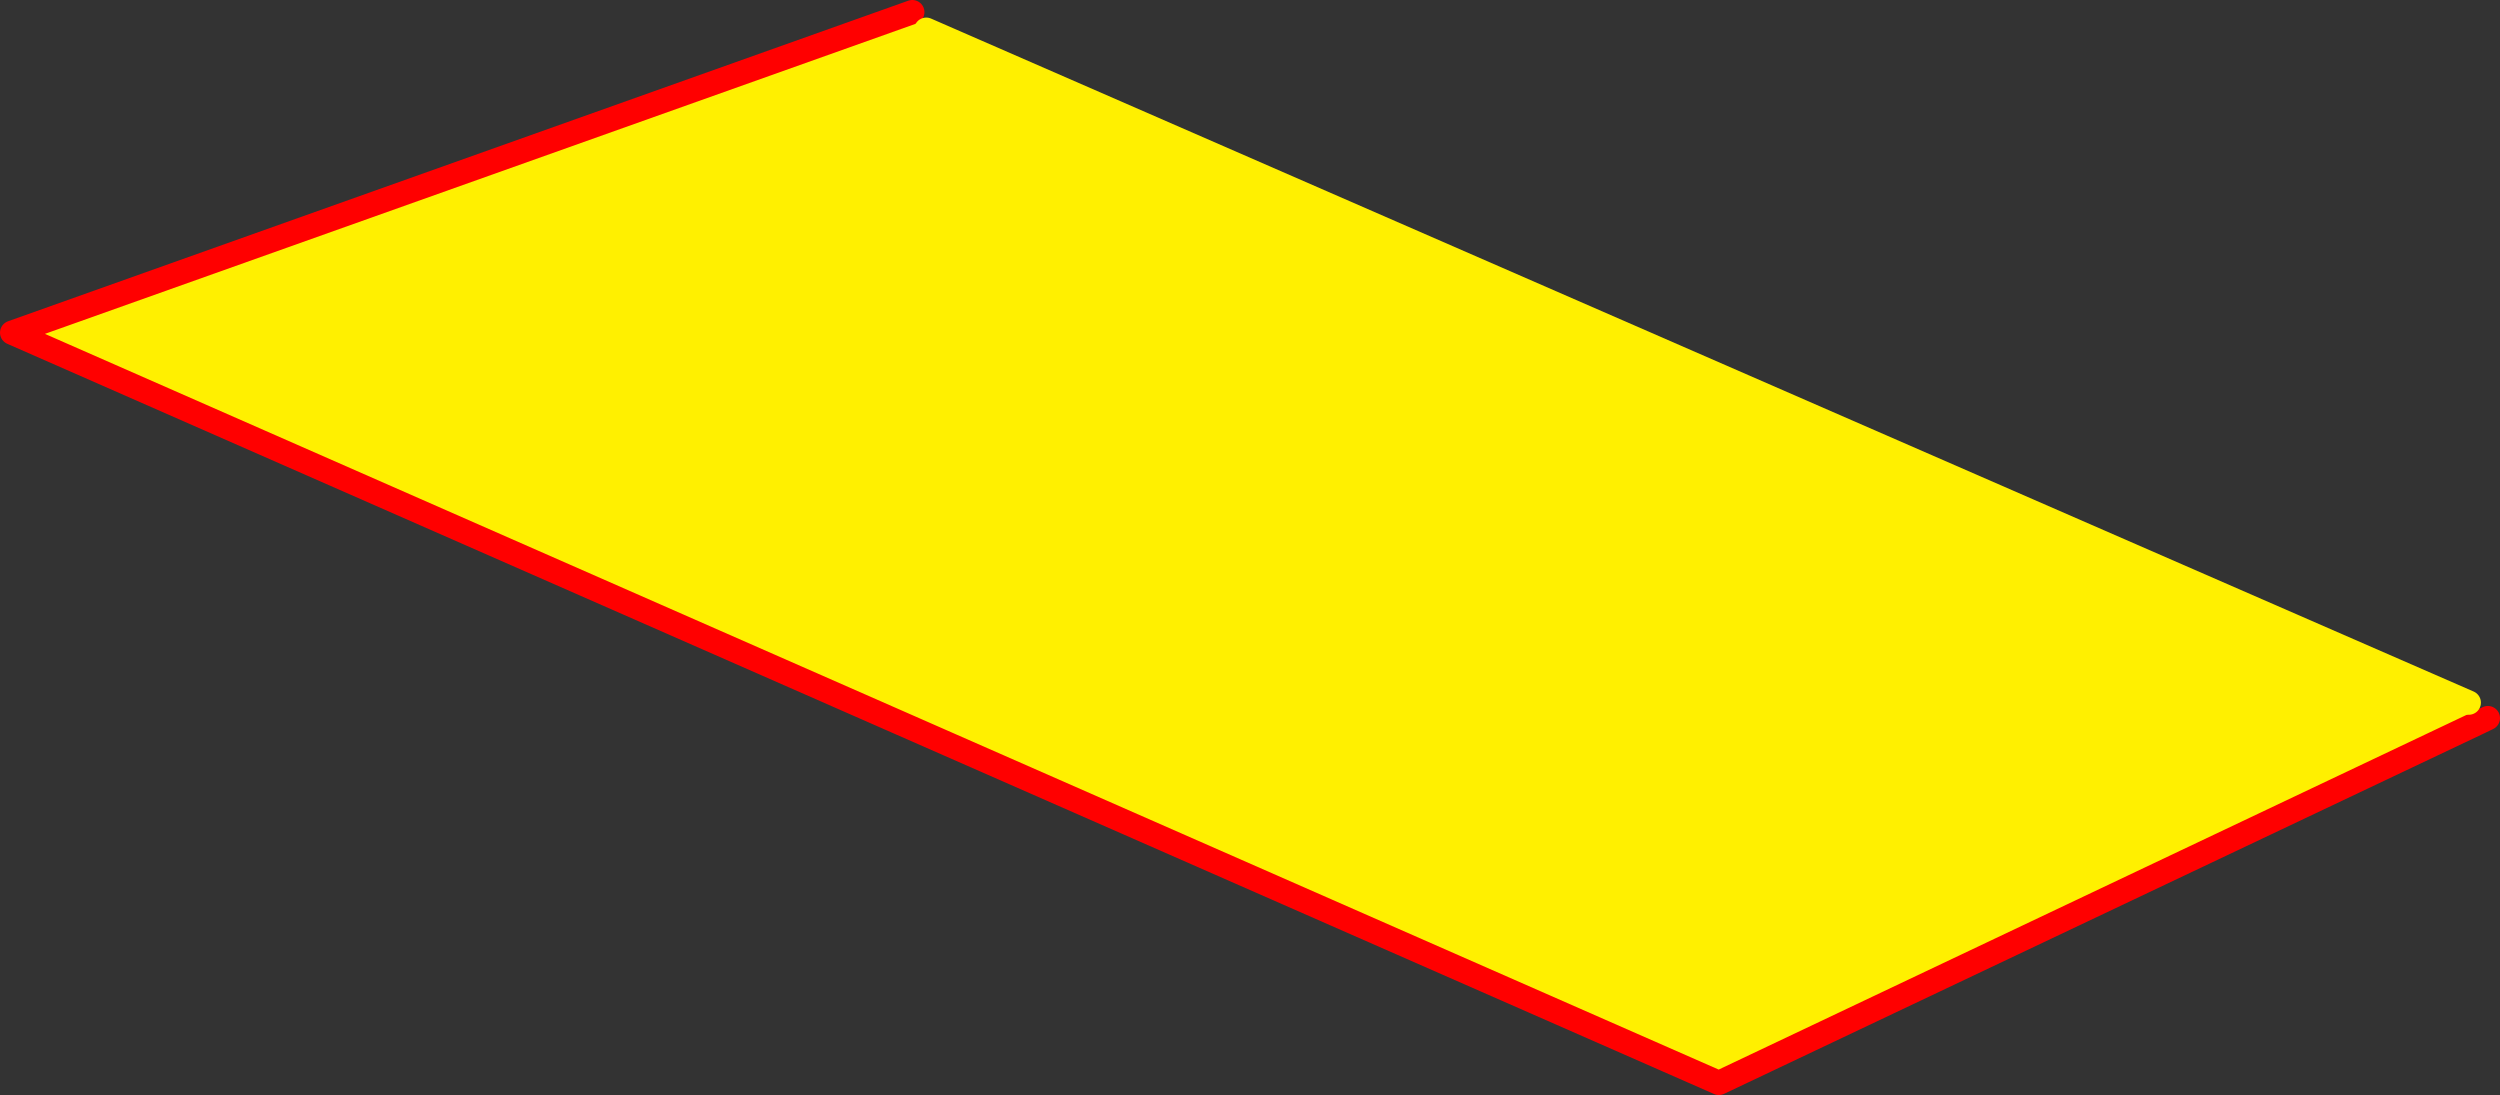 <?xml version="1.0" encoding="UTF-8" standalone="no"?>
<svg xmlns:xlink="http://www.w3.org/1999/xlink" height="180.7px" width="412.55px" xmlns="http://www.w3.org/2000/svg">
  <rect width="100%" height="100%" fill="#333333" stroke="none"/>
  <g transform="matrix(1.0, 0.0, 0.0, 1.0, -83.0, -193.2)">
    <path d="M490.4 309.15 L492.0 312.45 366.65 371.9 85.0 248.1 233.55 195.2 235.85 198.1 490.4 309.15" fill="#fff000" fill-rule="evenodd" stroke="none"/>
    <path d="M492.0 312.45 L493.55 311.7 M233.55 195.2 L85.0 248.1 366.65 371.9 492.0 312.45" fill="none" stroke="#ff0000" stroke-linecap="round" stroke-linejoin="round" stroke-width="4.0"/>
    <path d="M490.4 309.15 L235.85 198.1" fill="none" stroke="#fff000" stroke-linecap="round" stroke-linejoin="round" stroke-width="4.0"/>
  </g>
</svg>
